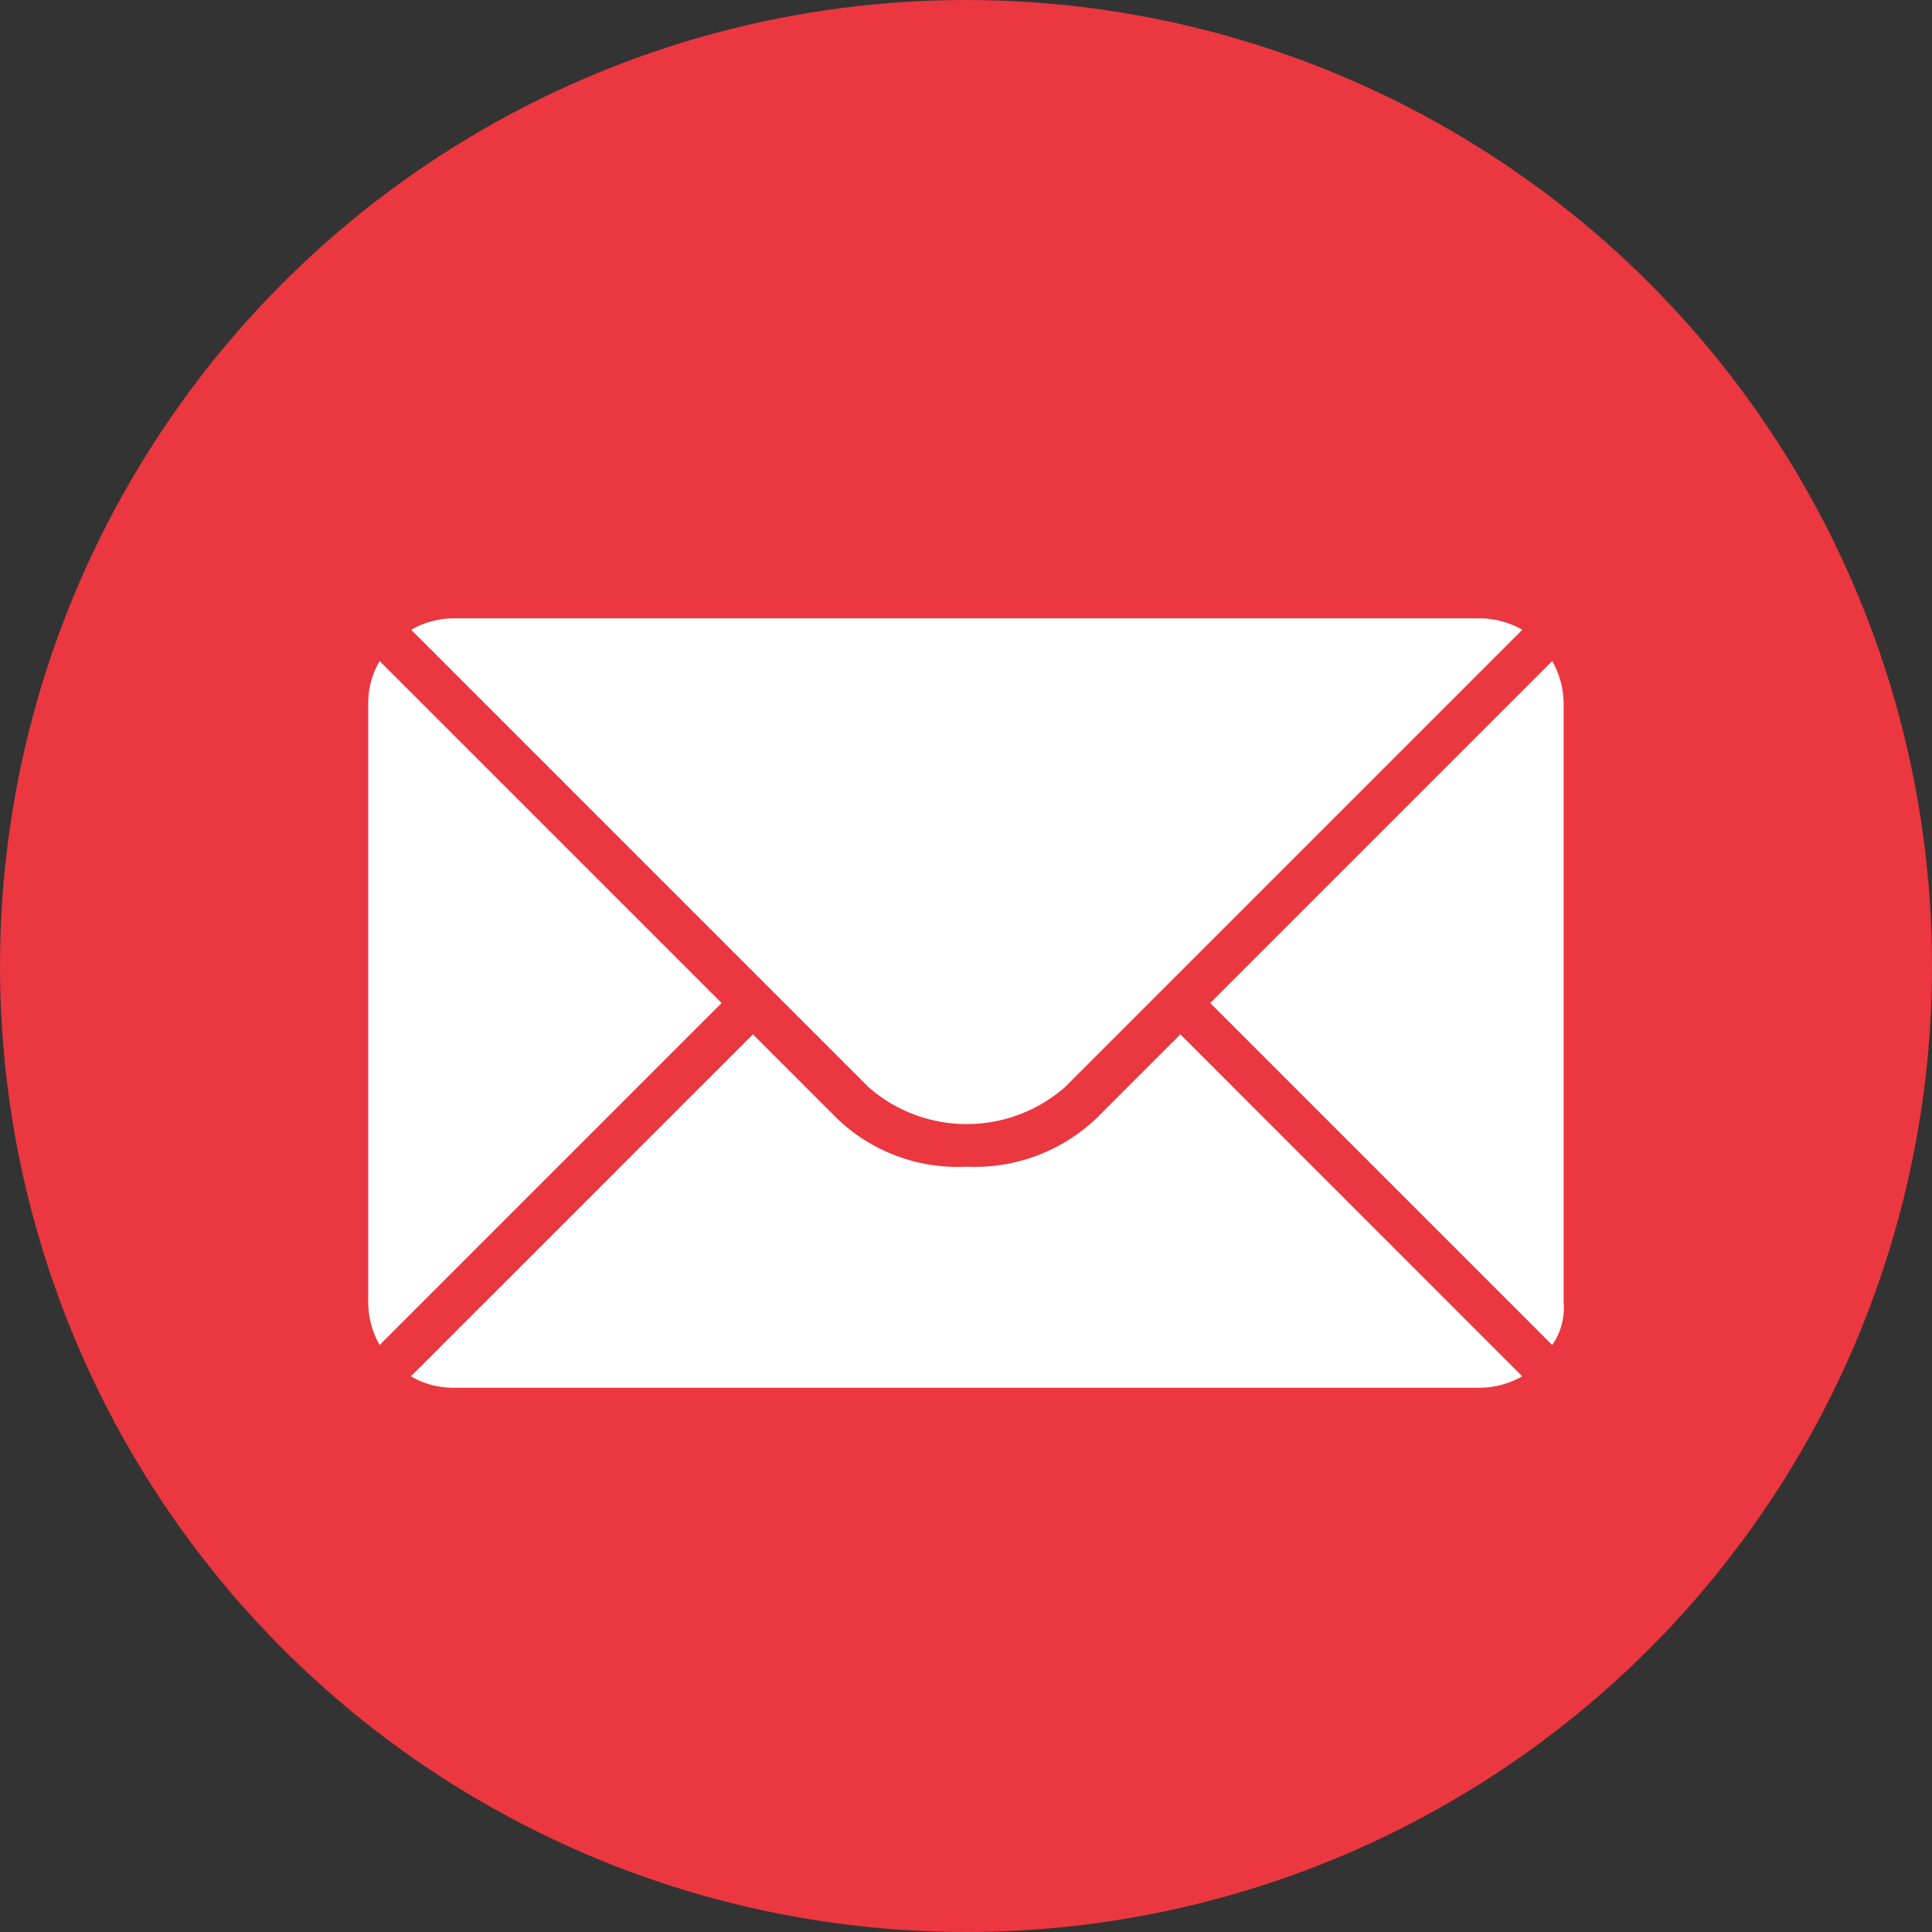 <svg xmlns="http://www.w3.org/2000/svg" width="24" height="24" viewBox="0 0 24 24">
  <rect x="0" y="0" width="24" height="24" fill="#333333" stroke="none"/>
  <g id="mail" transform="translate(-151 -154)">
    <circle id="Ellipse_1" data-name="Ellipse 1" cx="12" cy="12" r="12" transform="translate(151 154)" fill="#eb373f"/>
    <path id="Path_8" data-name="Path 8" d="M32.336,42.416a1.081,1.081,0,0,1-.531.142H19.062a1.032,1.032,0,0,1-.531-.142l4.248-4.248,1.044,1.044a2.163,2.163,0,0,0,1.611.6,2.19,2.19,0,0,0,1.611-.6l1.044-1.044Zm.372-.389L28.46,37.779l4.248-4.248a1.081,1.081,0,0,1,.142.531V41.5A.805.805,0,0,1,32.708,42.027Zm-14.566,0A1.081,1.081,0,0,1,18,41.5V34.062a1.032,1.032,0,0,1,.142-.531l4.248,4.248Zm14.195-8.885-5.681,5.681a1.851,1.851,0,0,1-2.442,0l-5.681-5.681A1.081,1.081,0,0,1,19.062,33H31.805A1.081,1.081,0,0,1,32.336,33.142Z" transform="translate(137.574 128.681)" fill="#fff" fill-rule="evenodd"/>
  </g>
</svg>

